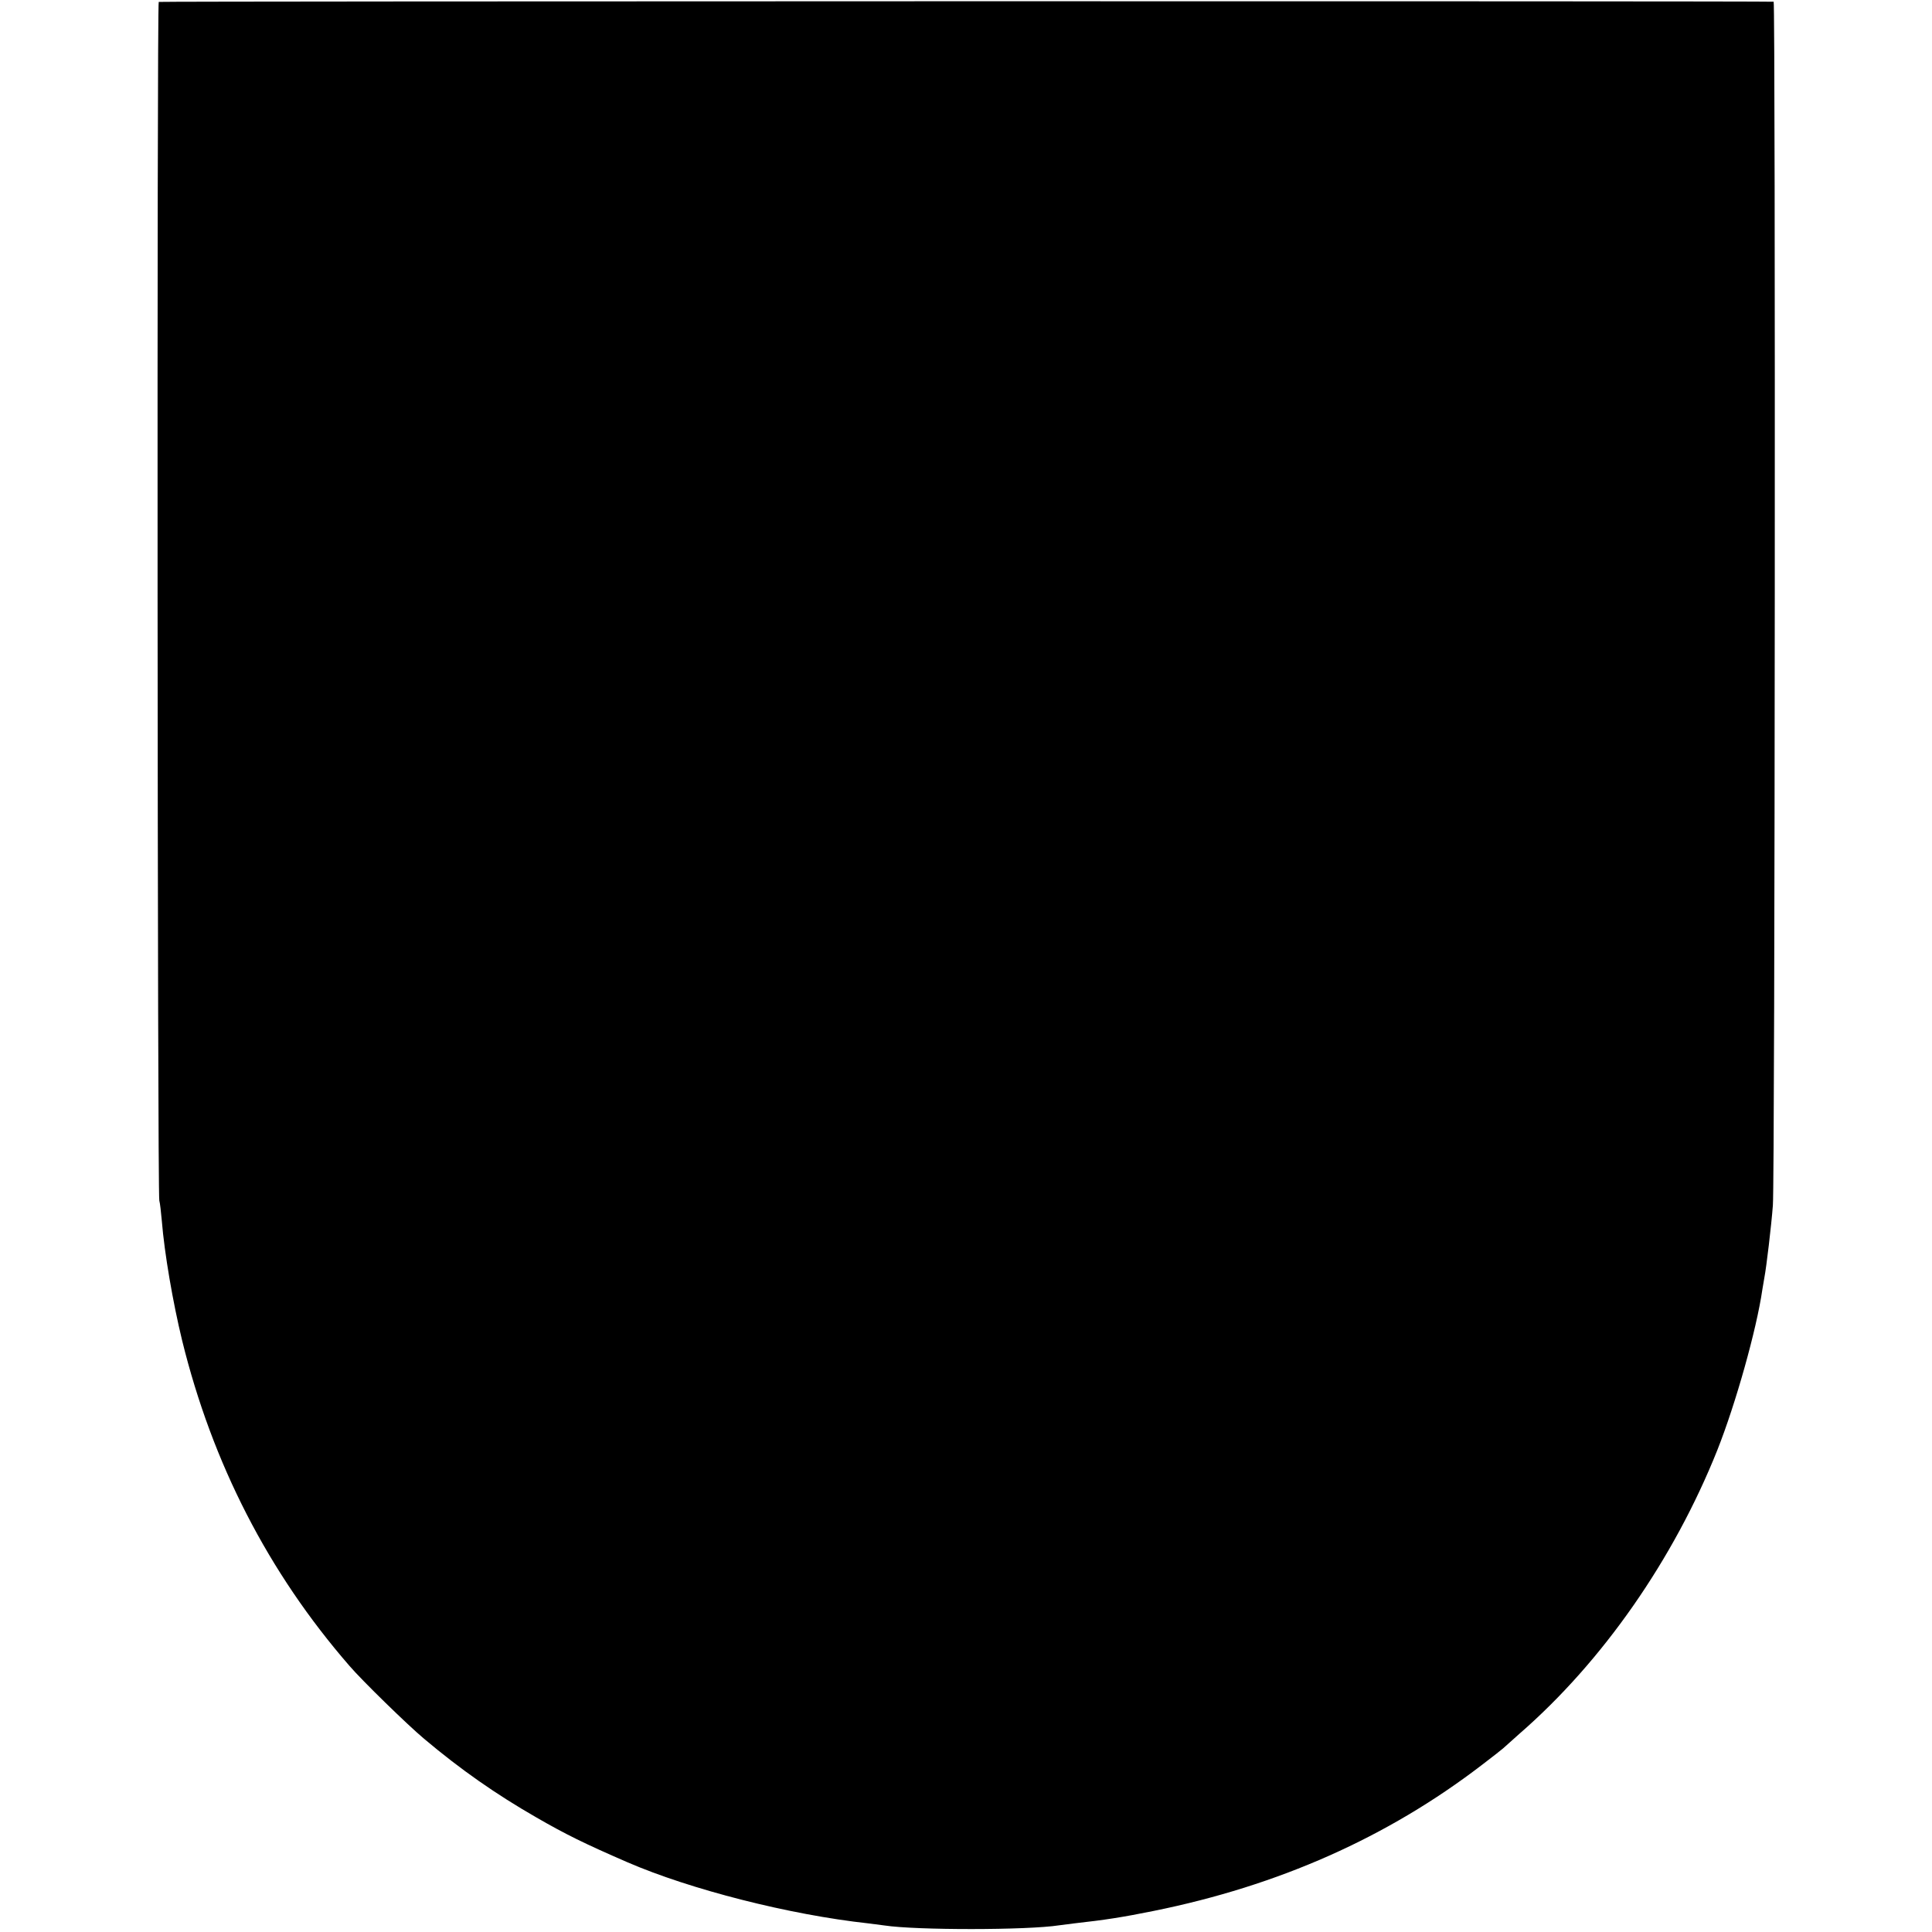 <svg version="1" xmlns="http://www.w3.org/2000/svg" width="1345.333" height="1345.333" viewBox="0 0 1009 1009"><path d="M82.9 1c-1 .7-.7 622 .3 626 .4 1.4.9 6.1 1.3 10.5 1.4 17.3 5.8 42.7 10.6 62.5 15.8 64.3 45 121.2 87.4 170 6.5 7.6 30.5 31 39 38.1 19.1 16.1 37.6 29 58.5 41 15.6 9 25.2 13.7 47.5 23.4 33 14.3 84.8 27.5 126 32 3.3.4 7.1.9 8.5 1.1 16.4 2.5 74.5 2.5 91.2-.1 1.3-.2 4.8-.6 7.8-1 16.2-1.8 25.2-3.2 41.5-6.5 65.3-13.2 122.1-38.4 171.5-76.3 5.8-4.4 10.7-8.3 11-8.6.3-.3 4.1-3.7 8.5-7.6 43.4-37.7 80.6-91.1 103.4-148.2 9.6-24.2 20.5-63 23.5-83.8.4-2.3.9-5.2 1.1-6.5 1-5.1 3.6-26.9 4.4-37.5C927 616.1 927.3 1 926.3.9 923.1.5 83.6.6 82.9 1z"/></svg>